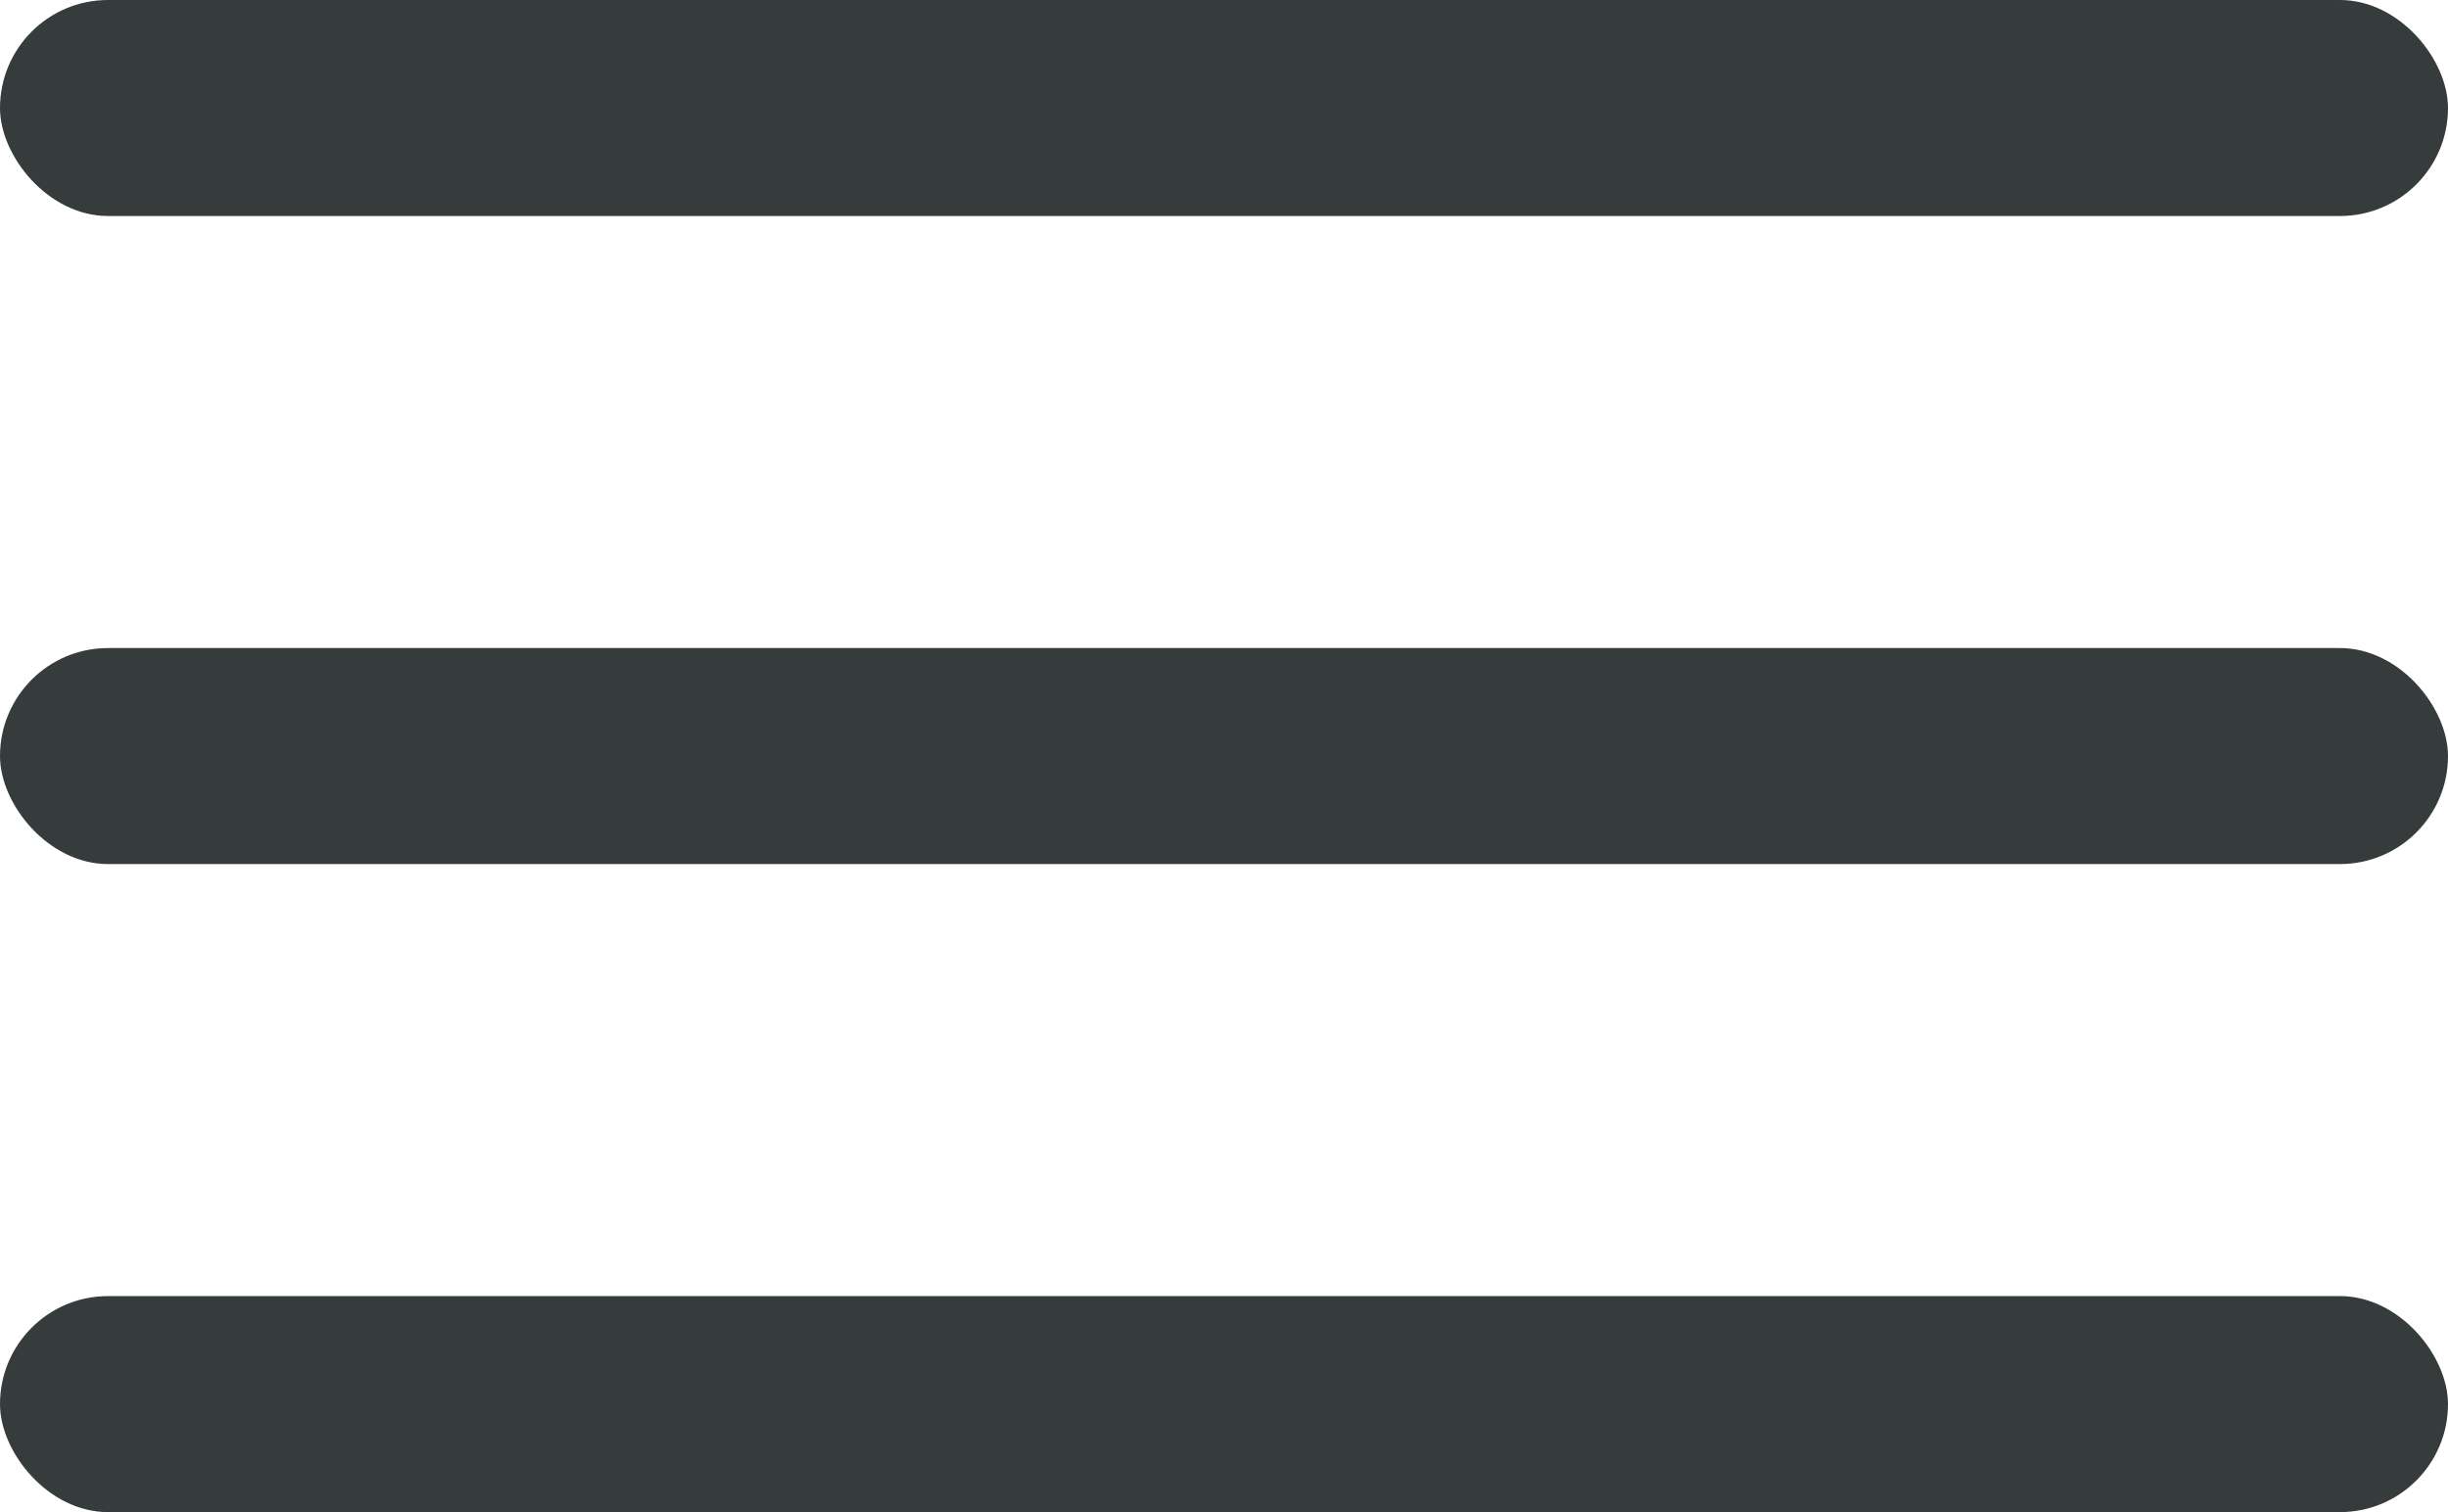 <?xml version="1.0" encoding="UTF-8"?> <svg xmlns="http://www.w3.org/2000/svg" width="34" height="21" viewBox="0 0 34 21" fill="none"><rect width="34" height="3" rx="1.5" fill="#363C3B"></rect><rect y="9" width="34" height="3" rx="1.5" fill="#363C3B"></rect><rect y="18" width="34" height="3" rx="1.5" fill="#363C3B"></rect></svg> 